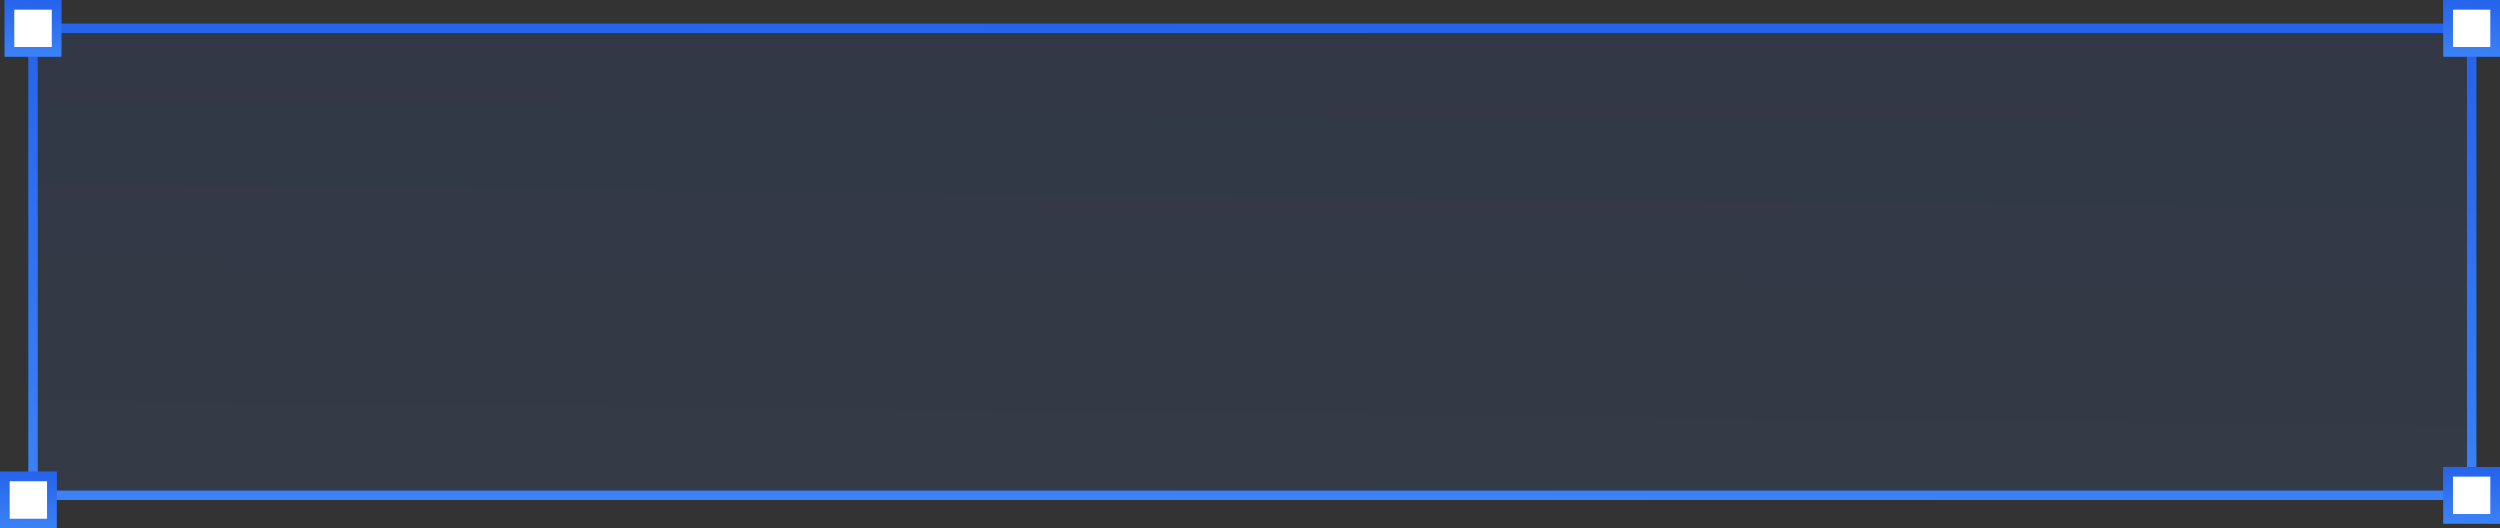 <svg width="530" height="112" viewBox="0 0 530 112" fill="none" xmlns="http://www.w3.org/2000/svg">
<rect x="0" y="0" width="530" height="112" fill="#333333" stroke="none"/>
<rect x="7" y="6" width="517" height="99" fill="url(#paint0_linear_39_282)" fill-opacity="0.1"/>
<rect x="7" y="6" width="517" height="99" stroke="url(#paint1_linear_39_282)" stroke-width="2"/>
<rect x="2" y="1" width="10" height="10" fill="white"/>
<rect x="2" y="1" width="10" height="10" stroke="#346BFF" stroke-width="2"/>
<rect x="2" y="1" width="10" height="10" stroke="url(#paint2_linear_39_282)" stroke-width="2"/>
<rect x="519" y="100" width="10" height="10" fill="white"/>
<rect x="519" y="100" width="10" height="10" stroke="#346BFF" stroke-width="2"/>
<rect x="519" y="100" width="10" height="10" stroke="url(#paint3_linear_39_282)" stroke-width="2"/>
<rect x="519" y="1" width="10" height="10" fill="white"/>
<rect x="519" y="1" width="10" height="10" stroke="#346BFF" stroke-width="2"/>
<rect x="519" y="1" width="10" height="10" stroke="url(#paint4_linear_39_282)" stroke-width="2"/>
<rect x="1" y="101" width="10" height="10" fill="white"/>
<rect x="1" y="101" width="10" height="10" stroke="#346BFF" stroke-width="2"/>
<rect x="1" y="101" width="10" height="10" stroke="url(#paint5_linear_39_282)" stroke-width="2"/>
<defs>
<linearGradient id="paint0_linear_39_282" x1="265.5" y1="5" x2="264.437" y2="105.989" gradientUnits="userSpaceOnUse">
<stop stop-color="#2563EB"/>
<stop offset="1" stop-color="#3B82F6"/>
</linearGradient>
<linearGradient id="paint1_linear_39_282" x1="265.5" y1="5" x2="264.437" y2="105.989" gradientUnits="userSpaceOnUse">
<stop stop-color="#2563EB"/>
<stop offset="1" stop-color="#3B82F6"/>
</linearGradient>
<linearGradient id="paint2_linear_39_282" x1="7" y1="0" x2="6.353" y2="11.965" gradientUnits="userSpaceOnUse">
<stop stop-color="#2563EB"/>
<stop offset="1" stop-color="#3B82F6"/>
</linearGradient>
<linearGradient id="paint3_linear_39_282" x1="524" y1="99" x2="523.353" y2="110.965" gradientUnits="userSpaceOnUse">
<stop stop-color="#2563EB"/>
<stop offset="1" stop-color="#3B82F6"/>
</linearGradient>
<linearGradient id="paint4_linear_39_282" x1="524" y1="0" x2="523.353" y2="11.965" gradientUnits="userSpaceOnUse">
<stop stop-color="#2563EB"/>
<stop offset="1" stop-color="#3B82F6"/>
</linearGradient>
<linearGradient id="paint5_linear_39_282" x1="6" y1="100" x2="5.353" y2="111.965" gradientUnits="userSpaceOnUse">
<stop stop-color="#2563EB"/>
<stop offset="1" stop-color="#3B82F6"/>
</linearGradient>
</defs>
</svg>
